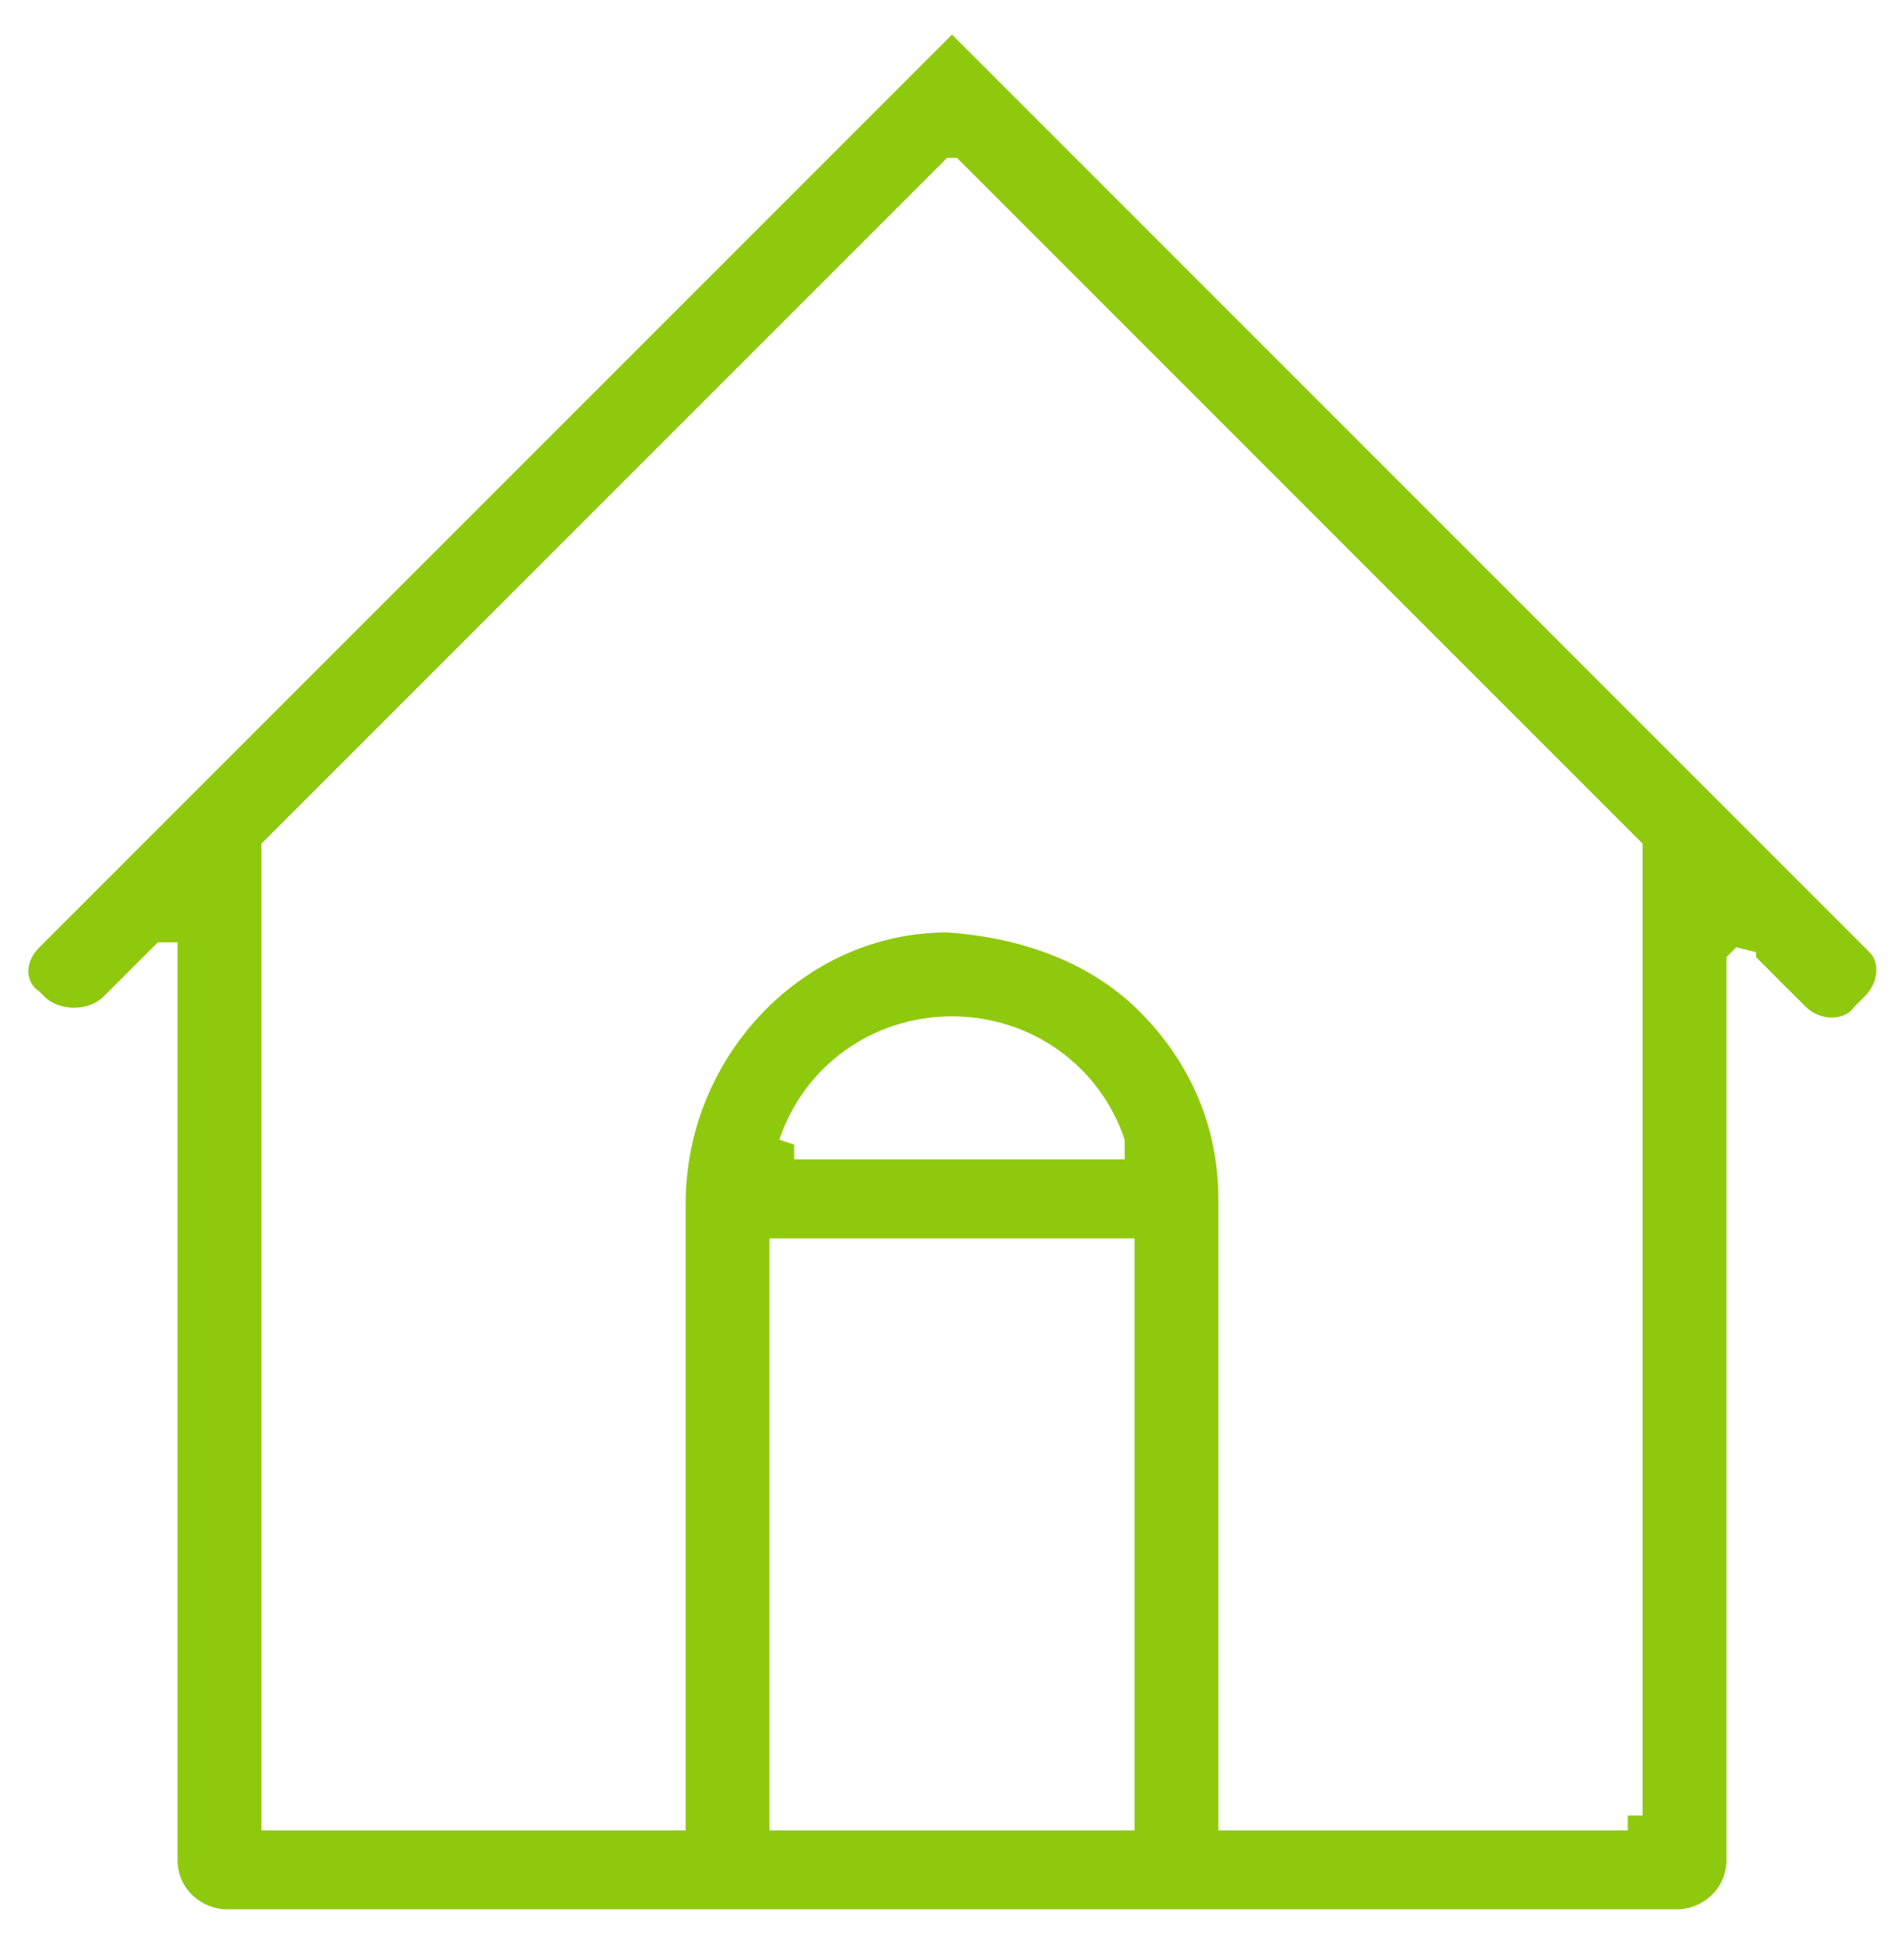 <?xml version="1.0" encoding="UTF-8"?>
<!-- Generator: Adobe Illustrator 27.8.1, SVG Export Plug-In . SVG Version: 6.00 Build 0)  -->
<svg xmlns="http://www.w3.org/2000/svg" xmlns:xlink="http://www.w3.org/1999/xlink" version="1.1" id="Calque_1" x="0px" y="0px" viewBox="0 0 38.6 39.4" style="enable-background:new 0 0 38.6 39.4;" xml:space="preserve">
<path fill="#8FC90E" d="M37.9,19.3L19.3,0.7L0.8,19.2c-0.3,0.3-0.3,0.7,0,0.9l0.1,0.1c0.3,0.3,0.9,0.3,1.2,0l1.1-1.1h0.4l0,0.3v18.3  c0,0.6,0.5,1,1,1H34c0.5,0,1-0.4,1-1V19.4l0.2-0.2l0.4,0.1l0,0.1l1,1c0.3,0.3,0.8,0.3,1,0l0.2-0.2C38.1,19.9,38.1,19.5,37.9,19.3z   M23,37.1l-0.3,0h-7.1l0-0.3l0-11.7l0.3,0H23l0,0.3V37.1z M15.8,23.1c0.5-1.5,1.9-2.5,3.5-2.5c1.6,0,3,1,3.5,2.5l0,0.1v0.3l-0.3,0  h-6.4v-0.3L15.8,23.1z M33.3,17.2l0,19.6H33v0.3h-8.3l0-0.3V24.3c0-1.5-0.6-2.8-1.6-3.8c-1-1-2.4-1.5-3.9-1.6  c-2.9,0-5.3,2.5-5.3,5.5v12.7l-0.3,0H5.3l0-0.3V17.1L19.2,3.2h0.2l0.1,0.1l13.8,13.8L33.3,17.2z"></path>
</svg>
